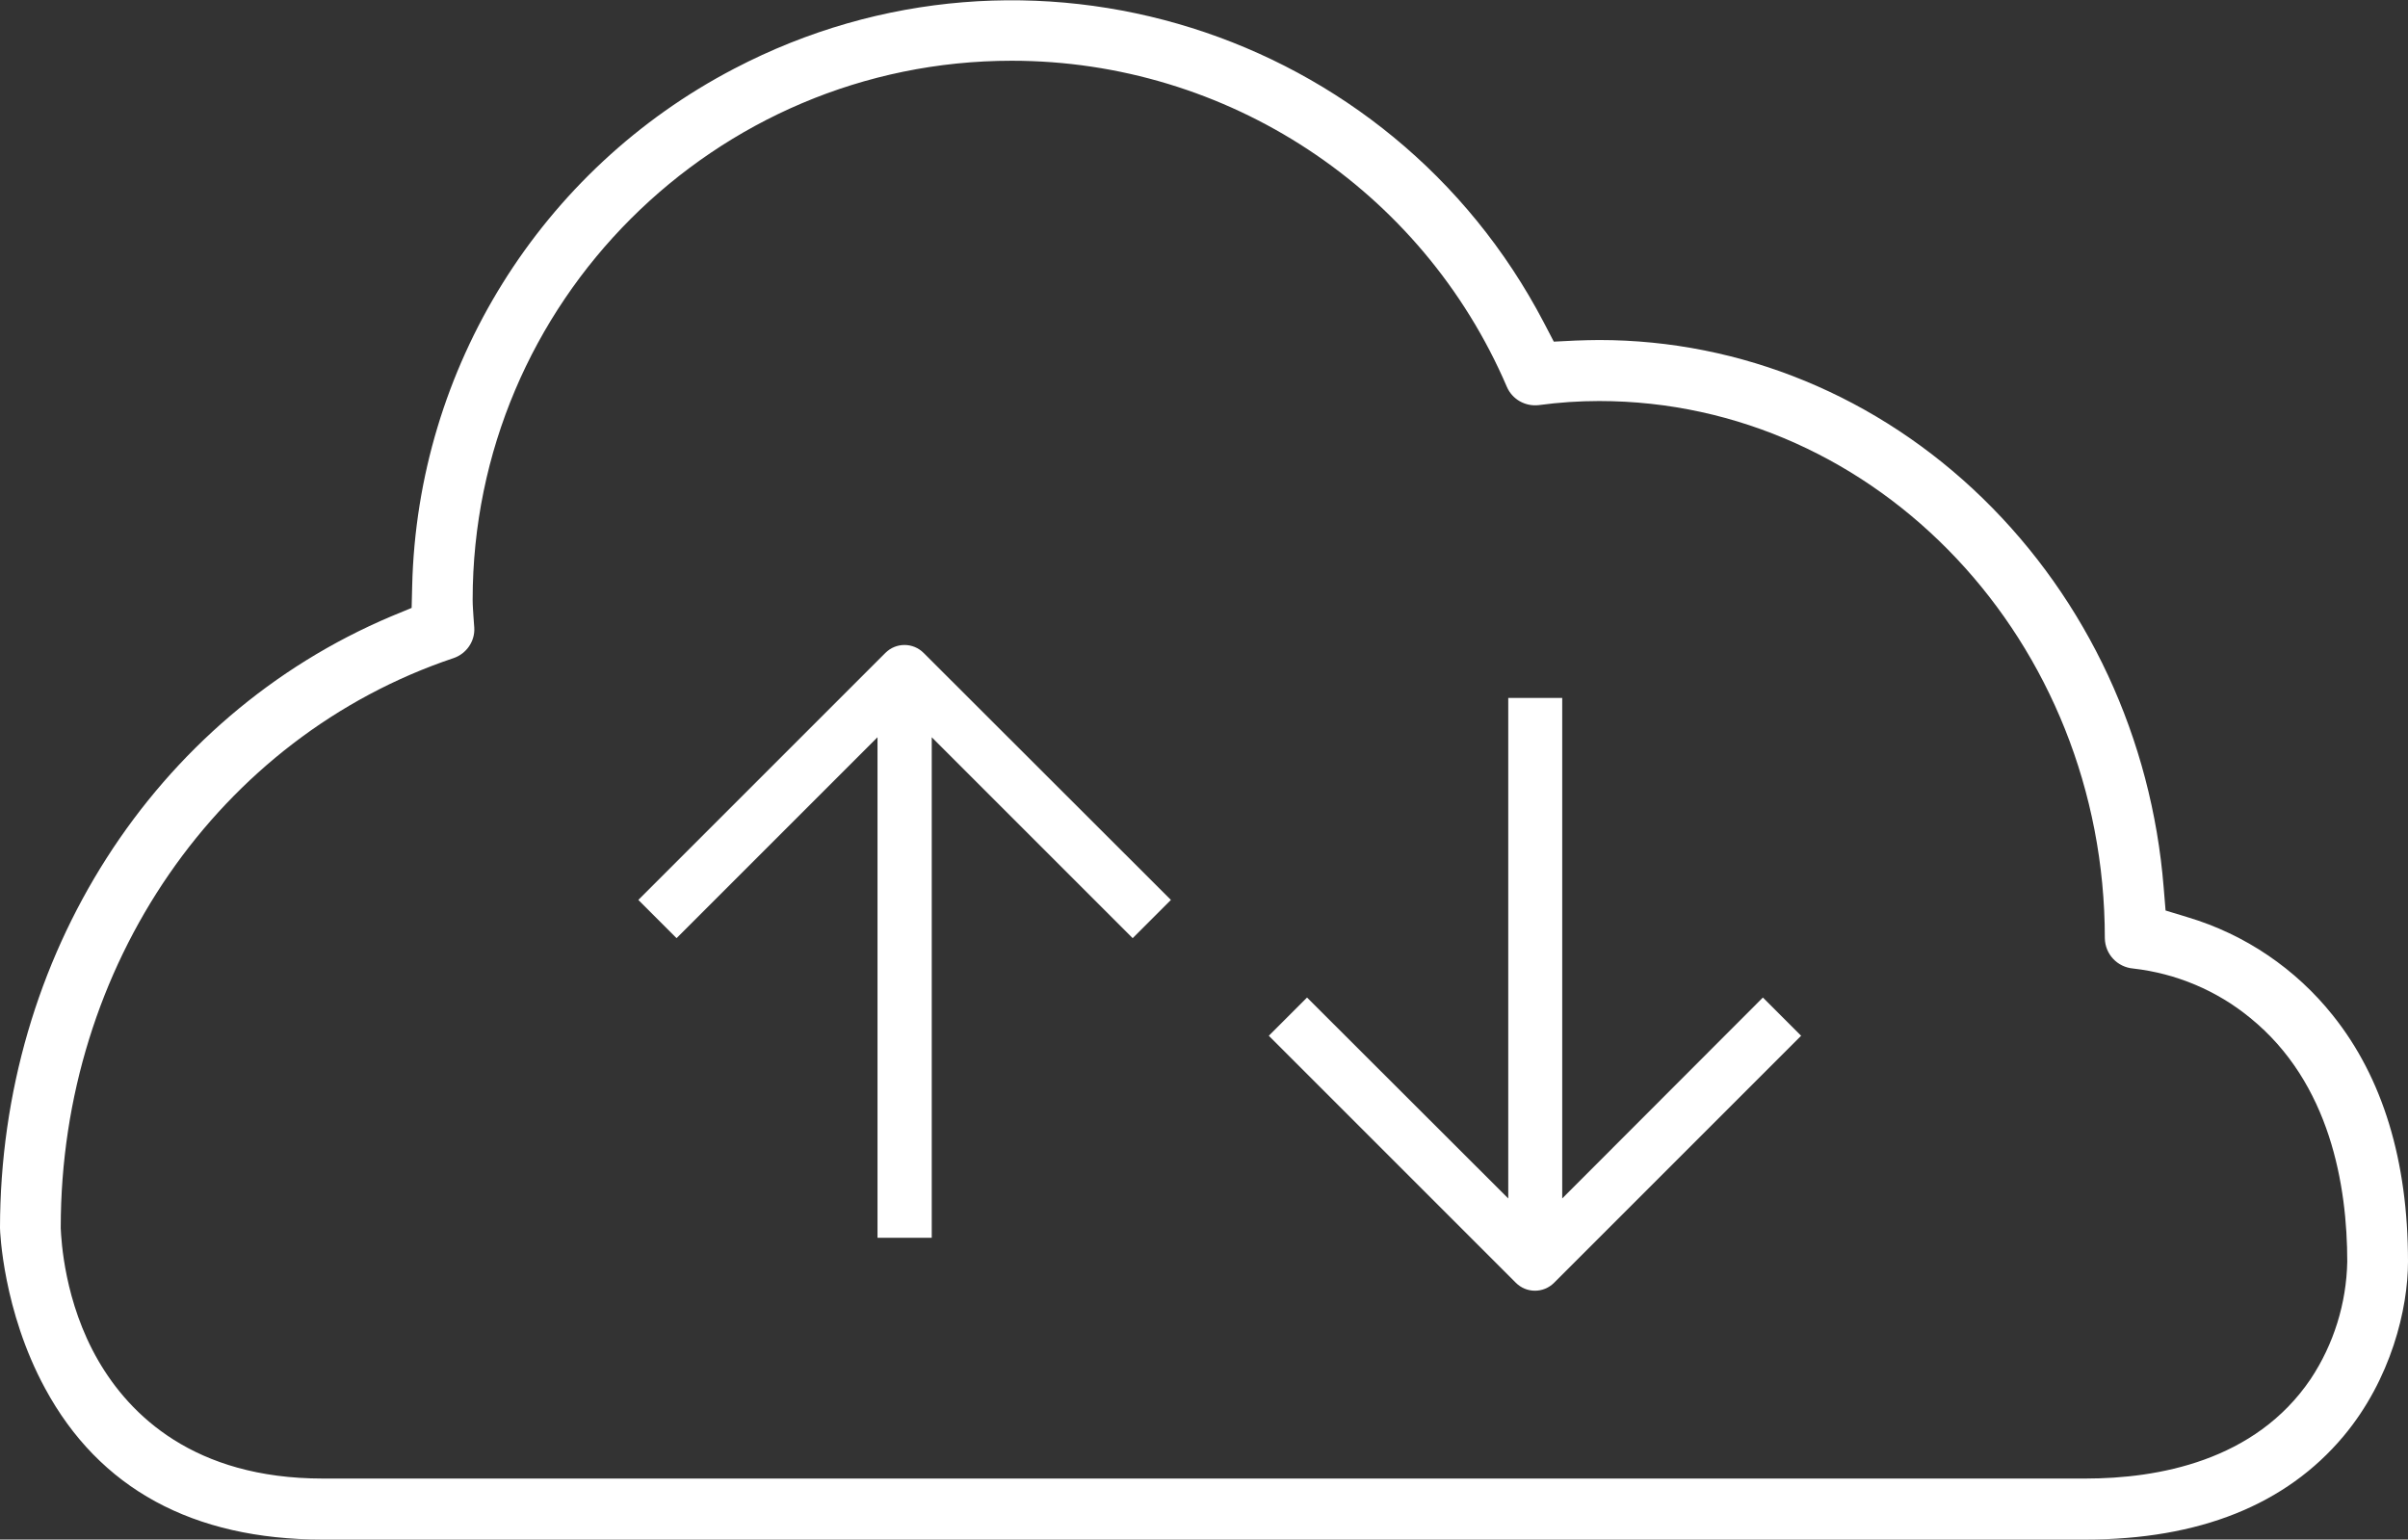 <?xml version="1.0" encoding="utf-8"?>
<!-- Generator: Adobe Illustrator 24.2.3, SVG Export Plug-In . SVG Version: 6.00 Build 0)  -->
<svg version="1.1" id="AWS_-_White" xmlns="http://www.w3.org/2000/svg" xmlns:xlink="http://www.w3.org/1999/xlink" x="0px"
	 y="0px" viewBox="0 0 888 567.8" style="enable-background:new 0 0 888 567.8;" xml:space="preserve">
<rect x="0" y="0" width="888" height="567.8" fill="#333333" stroke="none"/>
<style type="text/css">
	.st0{fill:#FFFFFF;}
</style>
<path class="st0" d="M806.8,338.3l-8.2-2.5l-0.7-8.5c-4.4-54.9-28.1-105.9-66.7-143.5s-89-58.4-141.5-58.4c-2.8,0-5.7,0.1-8.7,0.2
	l-8,0.4l-3.7-7.1C512.7,10.7,379.1-31.3,270.8,25.3C199.4,62.5,153.9,135.7,152,216.1l-0.2,8.1l-7.5,3.1
	C56.7,264.3,0.1,352.8,0,452.9c0,1.2,1.1,30.5,16.6,59.1c20,37,54.5,55.8,102.4,55.8h650c42,0,74-12.8,95.2-38.1
	c17.6-21,23.8-47.1,23.8-64.4c0-37.2-9.3-67.8-27.7-90.8C846.6,357.3,827.9,344.6,806.8,338.3z M852.1,508.6
	c-20.5,30.3-56.4,36.7-83,36.7H119c-47.6,0-71.2-23.6-82.7-43.4c-12.6-21.7-13.7-44.6-13.9-48.9v-0.3c0-96.5,58.2-180.9,144.9-210
	c4.7-1.6,7.9-6.2,7.6-11.2l-0.3-4.1c-0.1-1.9-0.3-4-0.3-6.2c0-109.6,89.2-198.8,198.8-198.8c79.4,0,151.3,47.3,182.6,120.3
	c2,4.6,6.8,7.3,11.8,6.7c7.4-1,14.8-1.5,22.2-1.5c102.8,0,186.5,88.8,186.5,198.1c0.1,5.9,4.6,10.7,10.5,11.2
	c15.8,1.8,30.8,8.1,43.1,18.2c29.6,24,35.8,62.1,35.8,89.9C865.3,480.7,860.6,495.8,852.1,508.6L852.1,508.6z"/>
<path class="st0" d="M340.6,240.8c-3.9-3.9-10.2-3.9-14.1,0l0,0l-91.1,91.1l14.1,14.1l74.1-74.1v184.6h20V271.9l74.1,74.1l14.1-14.1
	L340.6,240.8z"/>
<path class="st0" d="M576.1,257.4h-19.9V442L482,367.9L467.9,382l91.1,91.1c3.9,3.9,10.2,3.9,14.1,0l91.1-91.1l-14.1-14.1L576.1,442
	V257.4z"/>
</svg>
